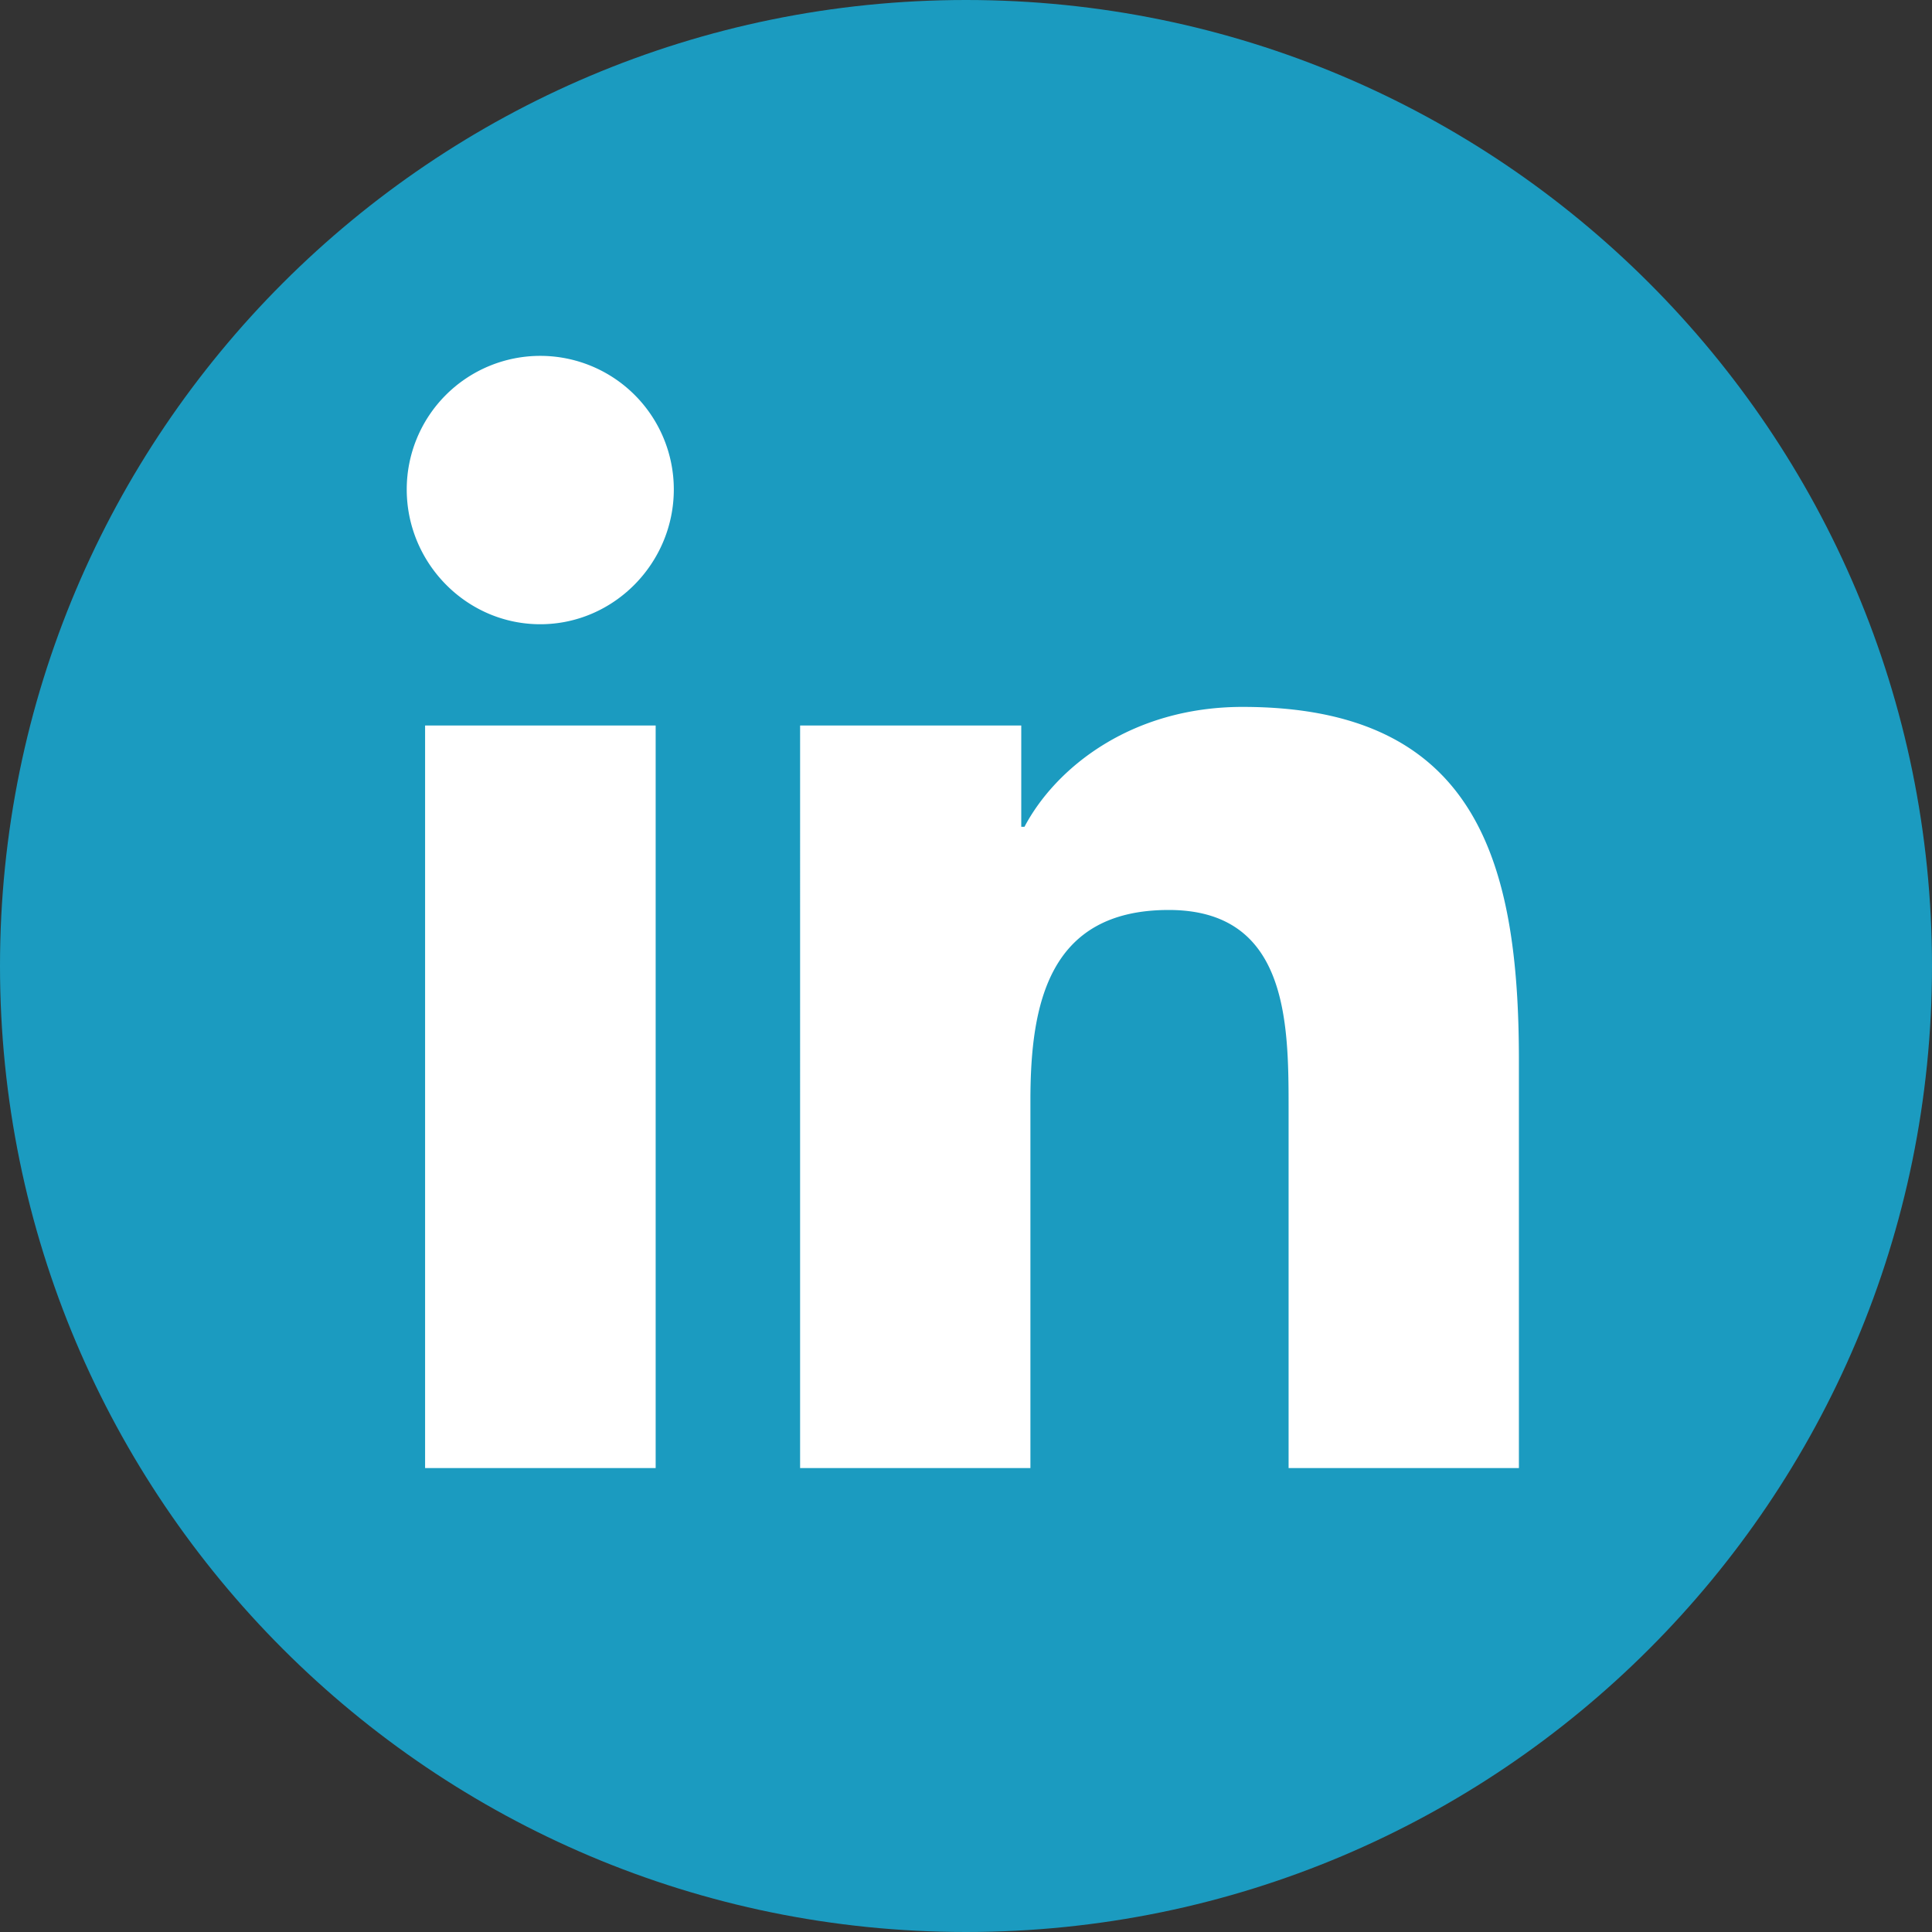 <svg width="38" height="38" fill="none" xmlns="http://www.w3.org/2000/svg"><rect width="100%" height="100%" fill="#333333" stroke="none"/><path d="M38 19c0 10.493-8.507 19-19 19S0 29.493 0 19 8.507 0 19 0s19 8.507 19 19z" fill="#1B9BC0"/><path d="M12.896 28.875H8.361V14.27h4.535v14.605zm-2.27-16.597C9.177 12.278 8 11.077 8 9.626a2.626 2.626 0 015.253 0c0 1.45-1.177 2.652-2.627 2.652zm14.719 16.596v-7.109c0-1.694-.034-3.867-2.358-3.867-2.358 0-2.72 1.84-2.72 3.745v7.232h-4.53V14.27h4.35v1.992h.063c.606-1.147 2.085-2.358 4.291-2.358 4.59 0 5.434 3.022 5.434 6.948v8.023h-4.53z" fill="#fff"/></svg>
